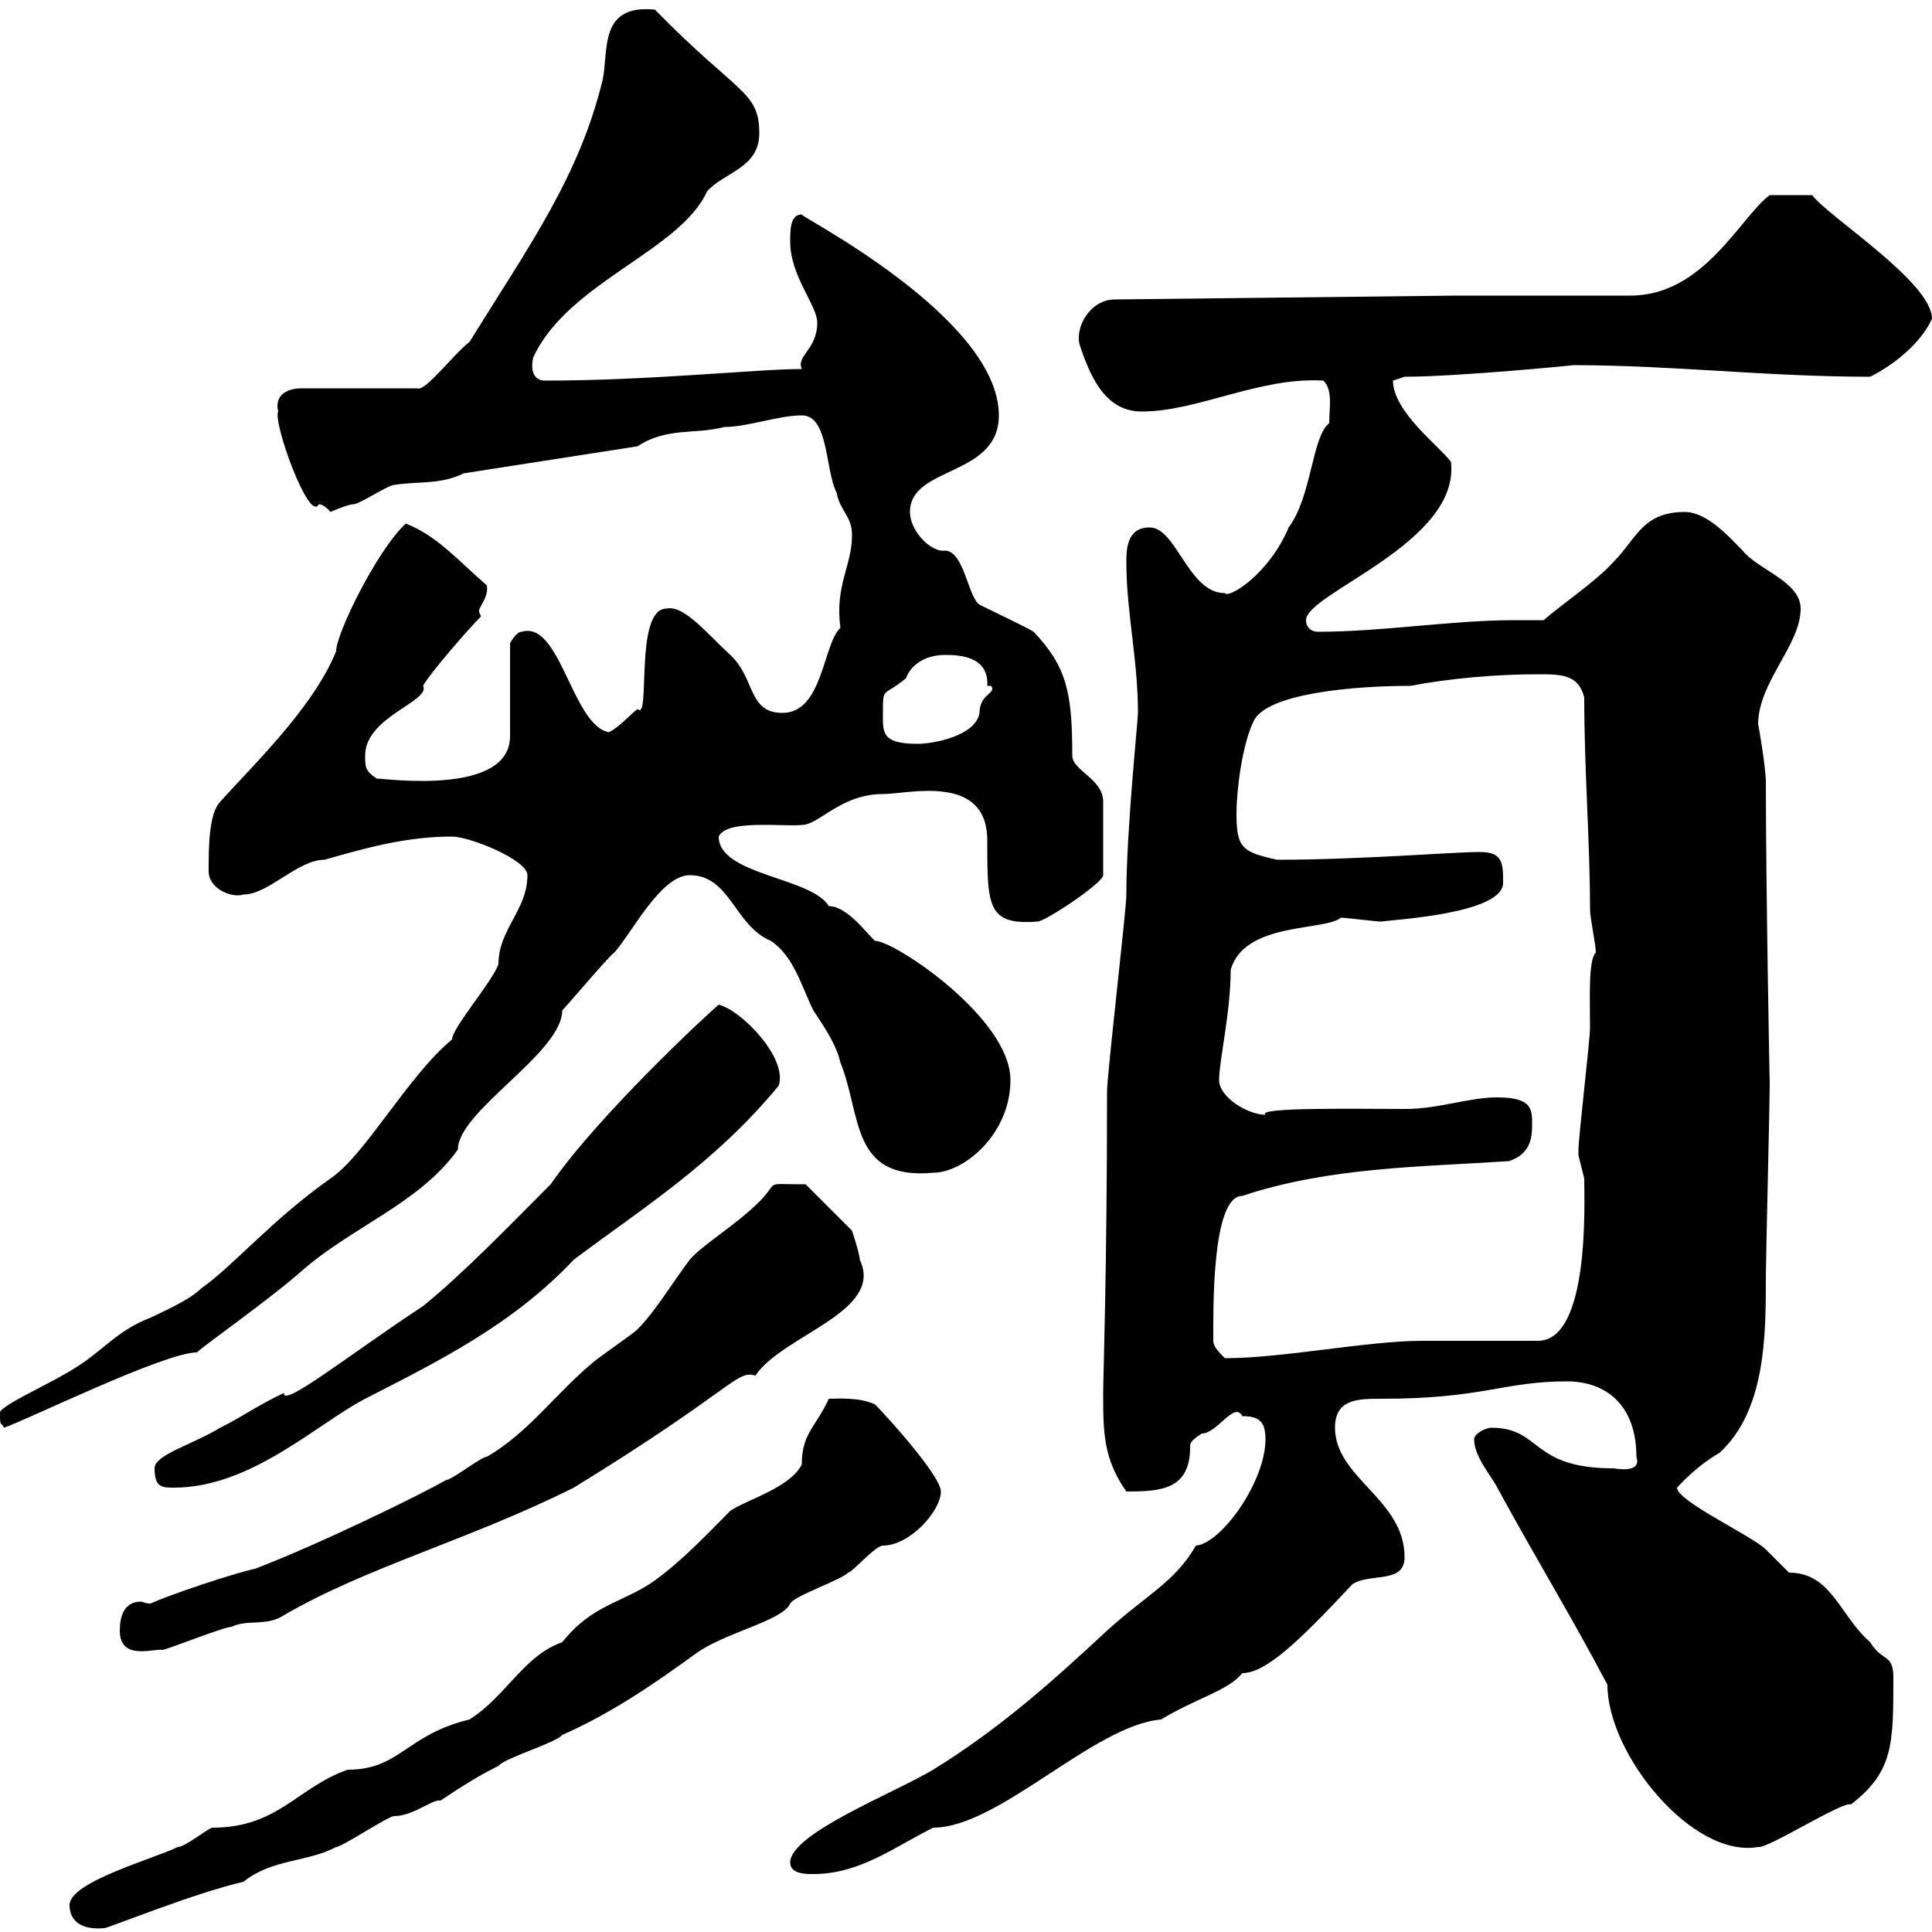 <svg xmlns="http://www.w3.org/2000/svg" xmlns:xlink="http://www.w3.org/1999/xlink" width="300" height="300"><path d="M10.80 295.80C10.80 298.50 12.90 299.70 16.20 299.40C16.80 299.40 30 294 37.80 292.20C42.30 288.60 47.70 289.20 52.20 286.80C53.10 286.80 60.30 282 61.20 282C64.20 282 67.20 279.30 68.40 279.60C71.10 277.80 73.80 276 77.40 274.20C78.30 273 86.40 270.60 87.30 269.40C94.80 266.10 101.40 261.60 108 256.80C112.50 253.50 121.50 251.70 122.70 249C123.30 247.80 130.50 245.40 131.70 244.20C132.30 244.20 135.90 240 137.10 240C141.30 240 146.10 234.60 146.10 231.60C146.10 229.20 137.70 219.90 135.90 218.10C133.50 216.90 129.90 217.20 128.70 217.20C126.60 221.70 124.50 222.60 124.50 227.40C122.70 231 116.10 232.80 113.40 234.60C109.80 238.20 106.20 242.10 101.70 245.40C96.60 249 92.10 249 87.30 255C81.30 257.10 78.60 263.40 72.90 267C63 269.40 62.10 274.80 54 274.80C46.20 277.50 43.20 283.80 33 283.80C32.40 283.80 28.80 286.80 27.60 286.80C24 288.60 10.80 292.20 10.80 295.80ZM122.70 289.20C122.70 291 125.10 291 126.30 291C133.50 291 138.90 286.80 144.90 283.80C155.10 283.80 169.80 267.90 180.30 267C185.70 263.70 190.80 262.50 192.90 259.80C196.50 259.80 201.60 255 210 246C212.70 244.20 218.10 246 218.10 241.80C218.10 232.80 207.30 229.50 207.30 221.70C207.30 217.20 210.90 217.20 214.50 217.20C230.40 217.20 233.40 214.50 243.30 214.50C249.60 214.50 254.10 218.40 254.10 226.20C255 228.90 250.80 228 250.50 228C237.60 228 239.40 221.70 231.60 221.70C230.70 221.70 228.90 222.60 228.90 223.50C228.90 226.20 231.60 229.20 232.50 231C238.20 241.50 243.90 250.80 249.60 261.60C249.60 272.40 262.80 288.60 273 286.80C274.50 287.10 286.20 279.60 287.40 280.20C294 275.10 294 270.90 294 260.40C294 256.80 292.20 258 290.40 255C285.60 250.80 284.40 244.20 277.80 244.20C277.80 244.20 274.20 240.60 274.20 240.60C272.10 238.50 260.40 233.10 260.40 231C261.30 230.10 263.40 227.70 267 225.60C274.20 219 274.20 207.30 274.20 198.30C274.20 195.60 274.80 171.30 274.80 168.60C274.80 168.60 274.80 168.60 274.80 167.70C274.80 169.50 274.20 137.40 274.20 121.50C274.20 119.10 273 112.20 273 112.50C273 105.90 279.60 100.20 279.60 94.50C279.60 90.30 273 88.50 270.60 85.50C268.80 83.70 265.20 79.50 261.60 79.50C255 79.50 254.10 83.70 250.50 87.30C247.80 90.30 242.40 93.90 239.70 96.30C238.20 96.30 236.70 96.30 235.20 96.30C225.30 96.30 214.80 98.10 204.60 98.10C203.70 98.10 202.80 97.50 202.80 96.30C202.80 92.10 226.80 84.30 225.30 71.70C223.50 69.30 216.30 63.90 216.30 59.10C216.30 59.10 218.10 58.50 218.10 58.50C226.20 58.50 244.80 56.70 244.20 56.70C259.80 56.70 274.20 58.50 290.40 58.50C294 56.70 298.20 53.40 300 49.50C300 43.80 283.80 33.60 281.40 30.30L274.80 30.30C270.30 33.60 264.60 45.90 253.20 45.90C249.60 45.90 230.70 45.90 226.20 45.90L173.10 46.50C169.20 46.50 166.80 51 167.70 53.70C169.50 59.10 171.90 63.90 177.30 63.90C186 63.90 195.60 58.50 205.50 59.10C207 60.60 206.40 63.30 206.40 65.70C203.70 67.80 203.70 77.10 200.10 81.90C197.10 89.10 190.80 93 190.20 92.10C184.50 92.10 182.70 81.90 178.50 81.90C174.90 81.90 174.90 85.50 174.90 87.30C174.90 95.10 176.70 102.30 176.70 110.70C176.70 111.90 174.90 129 174.90 138.90C174.90 141.30 171.90 166.80 171.90 169.50C171.90 197.70 171.30 213.60 171.30 216.30C171.30 222.30 171.30 226.50 174.90 231.60C180.30 231.60 184.80 231.30 184.80 224.70C184.80 224.10 184.80 223.80 186.60 222.60C189 222.60 191.70 217.50 192.90 219.90C195.60 219.90 196.50 220.80 196.50 223.50C196.50 230.10 189.60 239.70 185.70 240C182.40 245.70 178.20 247.50 171.90 253.20C163.20 261.30 155.10 268.50 144.90 274.80C138.90 278.40 122.70 284.70 122.70 289.20ZM18.60 253.20C18.60 258 24 255.90 25.20 256.20C25.80 256.20 34.80 252.60 36 252.60C38.40 251.40 41.40 252.60 44.10 250.80C57 243.30 72.90 239.10 89.10 231C114 215.70 114.30 212.70 117.30 213.60C121.50 207.30 137.40 203.70 133.50 195.60C133.50 194.70 132.30 191.10 132.30 191.10L125.10 183.90C118.20 183.90 121.20 183.30 117.90 186.60C114.30 190.20 109.20 193.20 107.10 195.60C104.40 199.20 101.70 203.70 99 206.40C98.10 207.30 92.70 210.90 91.80 211.80C86.40 216.30 81.90 222.60 75.60 226.20C74.70 226.20 70.20 229.80 69.30 229.80C65.70 231.90 49.80 239.70 39.60 243.60C36.60 244.20 25.80 247.80 23.40 249C22.50 249 22.20 248.70 21.90 248.70C19.20 248.70 18.60 251.10 18.60 253.20ZM24 228C24 231 25.20 231 27 231C39 231 49.20 221.10 56.70 217.20C67.80 211.50 79.50 205.80 89.10 195.60C99.90 187.50 111 180.60 120.90 168.60C122.40 164.40 115.20 156.90 111.60 156C109.80 157.50 93 173.10 85.50 183.90C79.50 189.90 72 197.70 65.70 202.80C54.30 210.30 43.80 218.70 44.10 216.30C40.20 218.10 37.80 219.90 34.20 221.70C29.70 224.40 24 225.90 24 228ZM0 219.90C0 221.70 0.30 220.80 0.60 221.70C4.20 220.50 25.50 210 30.60 210C30.60 209.70 41.70 201.90 46.80 197.40C54.60 190.50 65.10 186.90 71.10 178.50C71.10 172.50 87.30 163.50 87.30 156.90C88.20 156 94.50 148.50 95.40 147.90C98.10 144.90 102.60 135.90 107.10 135.90C113.40 135.90 114 143.70 119.70 146.10C123.30 148.50 124.50 153.30 126.30 156.90C128.10 159.60 129.90 162.30 130.50 165C133.80 173.10 132 183.30 144.90 182.10C149.70 182.10 156.90 176.10 156.90 167.70C156.90 158.10 138.90 146.10 135.90 146.10C135 145.50 131.70 140.70 128.70 140.70C126 136.20 111.60 135.90 111.60 129.90C112.80 127.20 121.50 128.40 124.50 128.10C127.20 128.10 130.50 123.30 137.10 123.30C141 123.30 153.30 120 153.30 130.50C153.30 140.70 153.30 143.70 161.10 143.10C162.30 143.10 171.30 137.10 171.30 135.90L171.30 124.50C171.30 120.90 166.50 119.70 166.50 117.30C166.50 107.40 165.60 103.50 160.50 98.10C159.60 97.50 153.90 94.80 152.10 93.90C150.30 92.70 149.70 85.50 146.70 85.50C144.60 85.80 141.30 82.50 141.30 79.50C141.30 72.30 155.10 74.10 155.10 64.50C155.10 49.20 123.60 33.30 124.50 33.30C122.70 33.30 122.70 35.70 122.70 37.50C122.70 42.90 126.90 47.40 126.90 50.10C126.90 54.30 123.60 55.20 124.50 57.30C117.60 57.30 101.10 59.10 84.60 59.10C83.40 59.10 82.20 58.20 82.80 55.50C88.20 43.80 105.60 39 109.80 29.70C112.50 26.70 117.90 26.10 117.90 20.70C117.90 14.10 114.60 14.70 101.70 1.50C93 0.60 94.50 7.80 93.60 12.30C90 27.30 82.20 38.10 72.90 53.10C70.50 54.90 66 60.90 64.80 60.30L46.80 60.30C44.40 60.30 42.60 61.50 43.20 63.90C42.30 65.40 48 81.30 49.50 78.30C50.40 78.30 51.30 79.50 51.30 79.50C51.30 79.50 54 78.30 54.90 78.30C55.80 78.30 60.30 75.30 61.20 75.30C64.80 74.70 68.40 75.30 72 73.50L99 69.30C103.50 66.30 108 67.50 112.50 66.30C116.10 66.30 120.90 64.50 124.50 64.50C128.70 64.50 128.10 72.90 129.90 76.50C130.50 79.50 132.30 80.10 132.30 83.10C132.30 87.90 129.60 90.90 130.50 97.50C127.80 99.90 127.80 110.70 121.50 110.70C116.10 110.70 117.30 105.30 113.40 101.70C109.80 98.40 106.20 93.90 103.50 94.50C98.40 94.50 101.10 112.20 99 110.10C98.10 110.70 96 113.10 94.50 113.70C88.80 112.50 87 96.30 81 98.10C80.10 98.10 79.20 99.90 79.20 99.90L79.20 114.30C79.20 123.60 60 120.90 58.50 120.90C56.70 119.70 56.70 119.10 56.70 117.30C56.70 111.30 66.90 108.90 65.70 106.50C66.60 104.70 72.90 97.50 74.70 95.70C74.40 95.10 74.40 95.10 74.40 94.80C74.40 94.20 75.90 92.70 75.60 90.90C71.40 87.30 67.80 83.10 63 81.30C58.50 85.50 52.20 98.40 52.20 101.10C48.60 110.10 38.40 119.70 34.20 124.50C32.40 126.30 32.40 131.70 32.40 135.30C32.40 138 36 139.50 37.80 138.90C41.70 138.90 46.20 133.50 50.40 133.50C56.70 131.70 63 129.90 70.20 129.90C72.90 129.90 81.90 133.50 81.90 135.90C81.90 141.30 77.40 144.30 77.40 149.70C76.50 152.40 70.20 159.60 70.20 161.40C70.20 161.40 70.20 161.40 70.20 161.40C63.30 167.10 56.70 179.40 51.30 183C42 189.60 36.30 196.50 31.20 200.10C29.40 201.90 25.20 203.70 23.40 204.60C18.60 206.40 16.20 209.40 12.60 211.80C7.80 215.10-1.50 218.70 0 219.90ZM188.40 208.20C188.40 203.70 188.10 185.70 192.90 185.70C206.40 181.20 220.80 181.20 234.30 180.30C237 179.40 237.90 177.60 237.90 174.90C237.90 172.50 238.20 170.40 232.50 170.40C228 170.40 223.50 172.20 218.10 172.20C210.90 172.20 195 171.90 196.50 173.10C193.80 173.10 189.30 170.40 189.30 167.70C189.30 164.70 191.10 157.20 191.10 150.60C193.20 143.10 205.80 144.60 208.20 142.50C209.10 142.50 213.60 143.10 214.50 143.10C216.30 142.80 233.40 141.90 233.40 137.10C233.40 134.10 233.40 132.30 229.80 132.30C225.30 132.30 211.50 133.50 198.30 133.50C192.90 132.30 192 131.70 192 126.30C192 122.70 192.90 115.50 194.70 111.90C196.80 107.70 210 106.50 219 106.50C225.30 105.30 232.50 104.70 238.80 104.70C242.40 104.70 245.10 104.70 246 108.30C246 119.70 246.90 130.80 246.90 141.30C246.90 142.50 247.80 146.70 247.80 147.90C246.60 149.10 246.90 155.10 246.90 159.60C246.90 161.40 245.10 176.70 245.10 178.50C245.10 178.50 245.10 178.50 245.10 179.40C245.10 179.40 246 183 246 183C246 186.60 246.90 208.20 238.80 208.20L220.80 208.20C212.40 208.20 199.20 210.90 190.20 210.90C189.30 210 188.40 209.10 188.40 208.20ZM137.10 110.70C137.10 106.50 137.10 108.30 140.70 105.30C141.30 103.50 143.40 101.70 146.70 101.70C148.50 101.70 153.60 101.70 153.30 106.50L153.90 106.50C154.80 107.70 152.10 107.70 152.10 110.70C151.50 114.30 144.90 115.50 142.50 115.50C136.80 115.50 137.10 113.70 137.10 110.70Z"/></svg>
